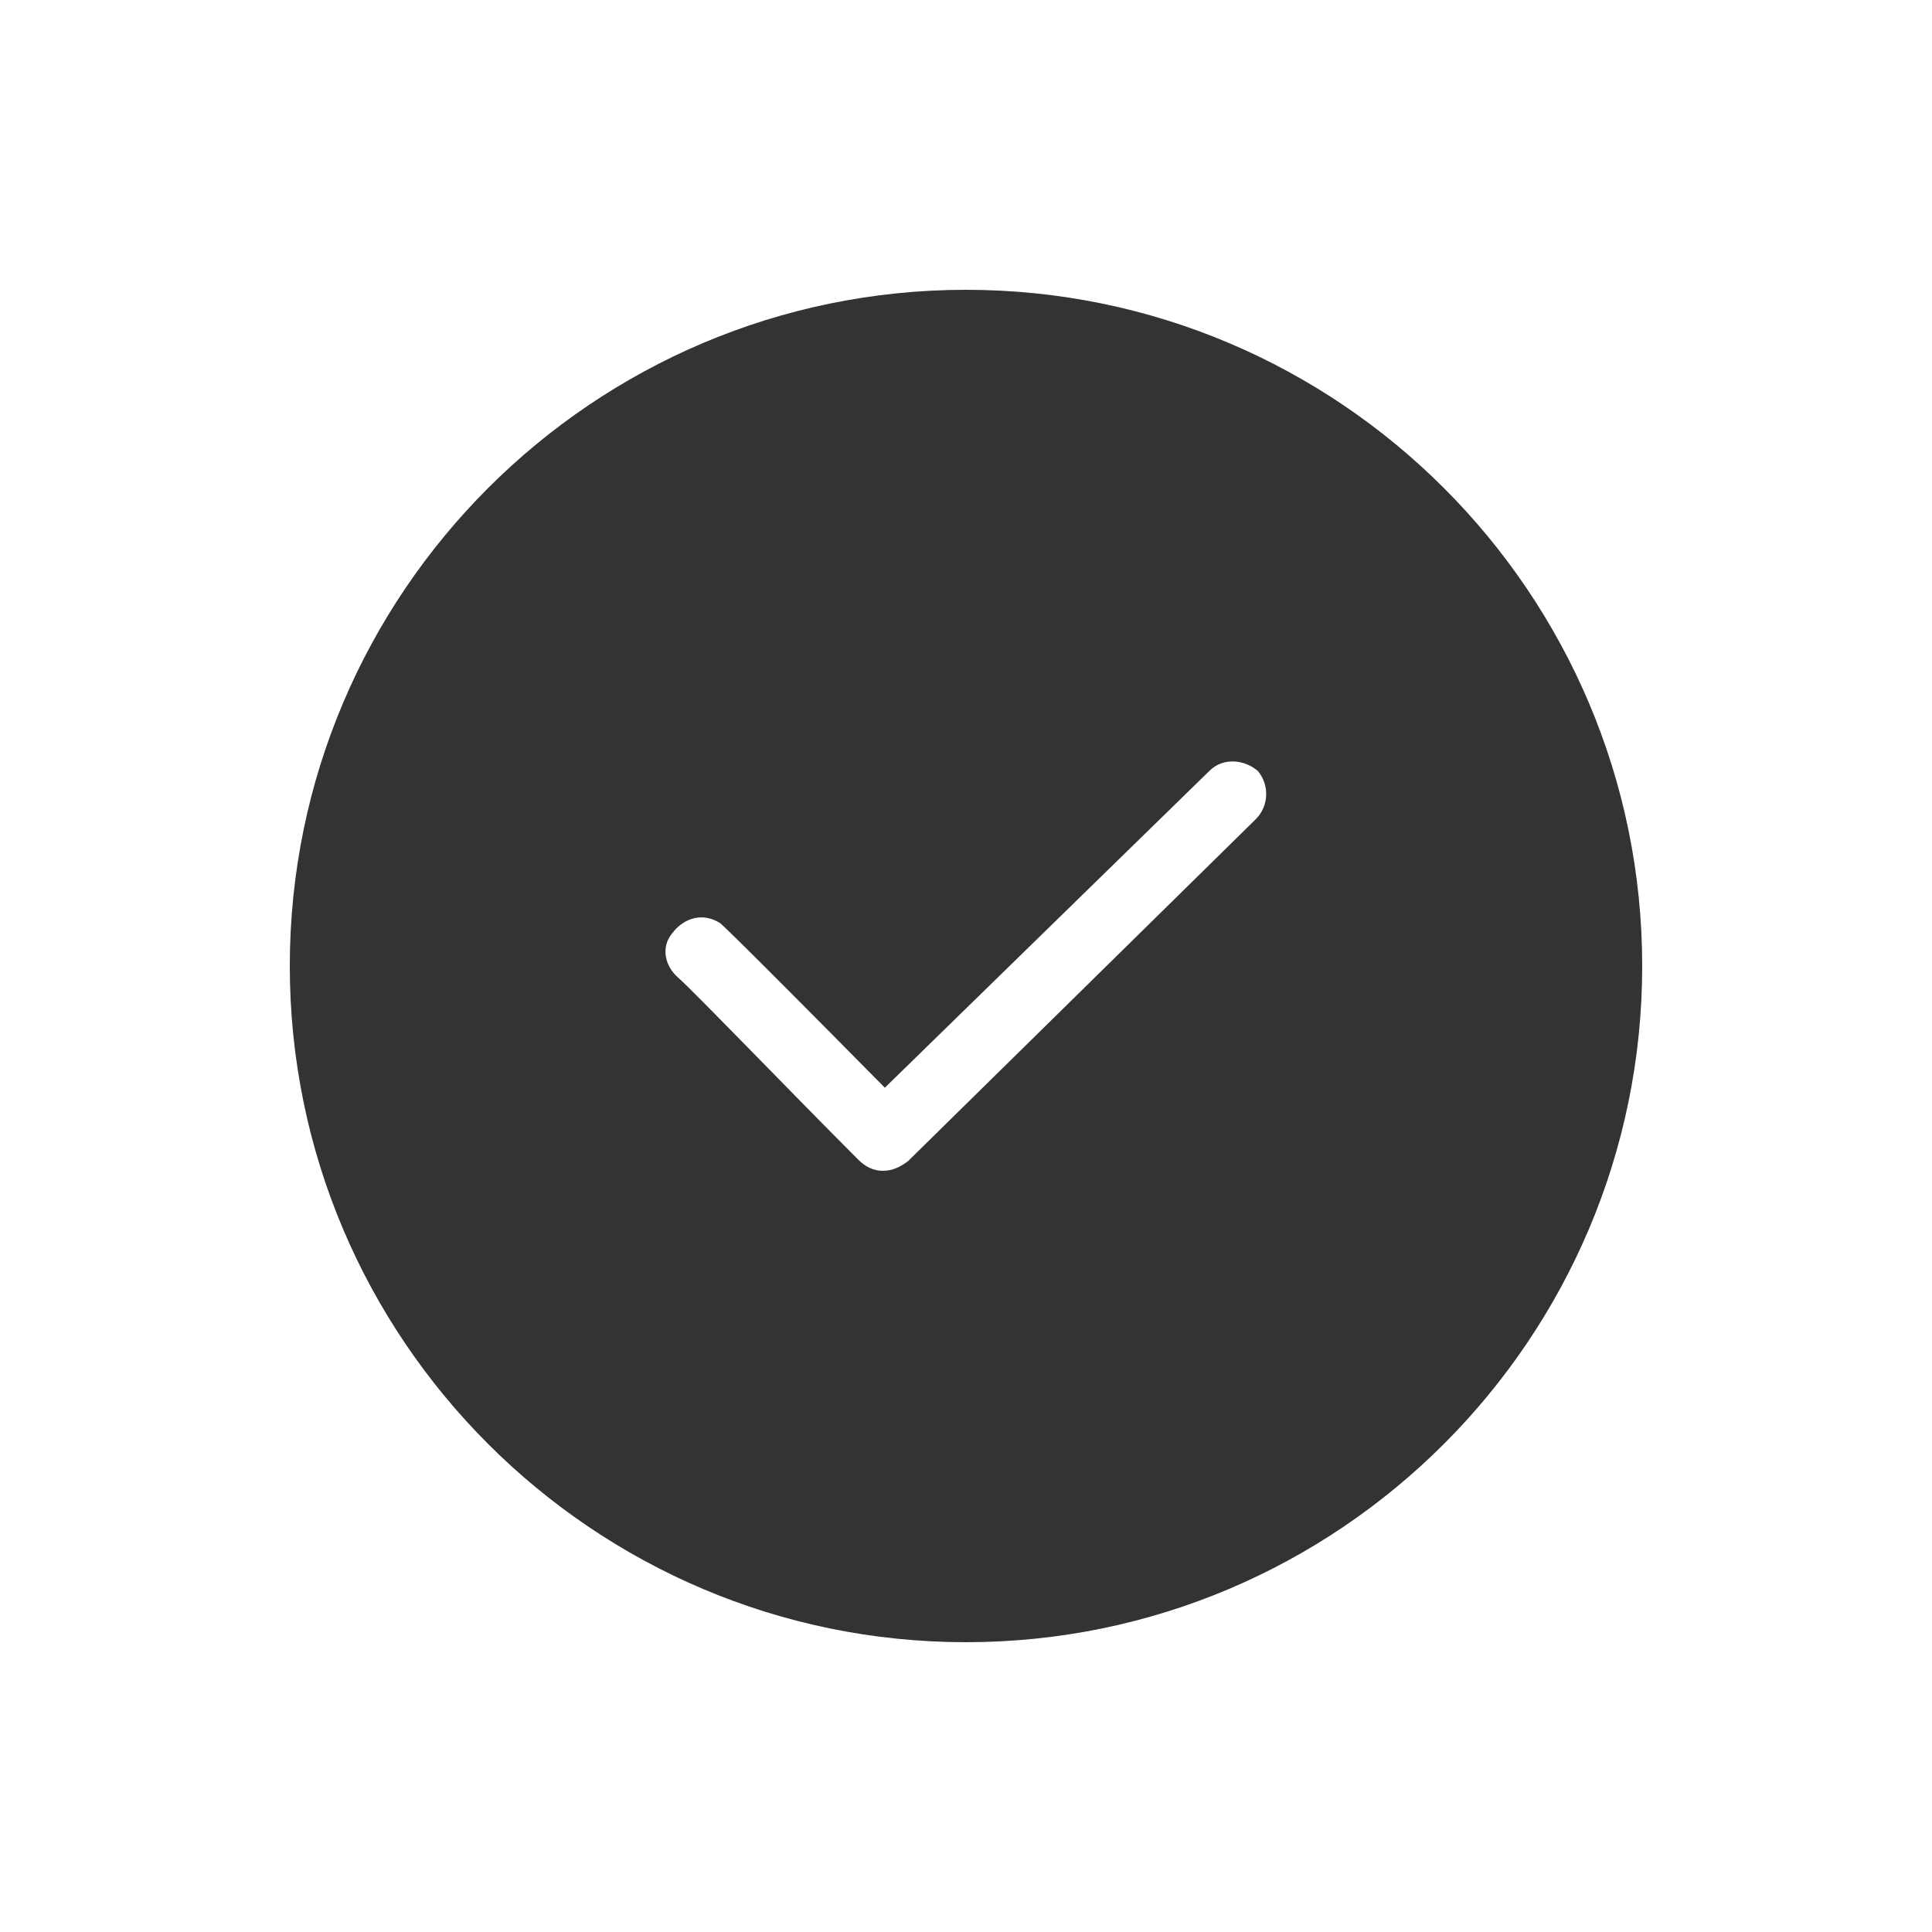 <?xml version="1.0" encoding="UTF-8"?>
<svg width="1200pt" height="1200pt" version="1.1" viewBox="0 0 1200 1200" xmlns="http://www.w3.org/2000/svg">
 <path d="m600 180c-231.6 0-420 188.4-420 420s188.4 420 420 420 420-188.4 420-420-188.4-420-420-420zm180 328.8-216 212.4c-4.801 3.602-9.602 6-15.602 6s-10.801-2.398-15.602-7.199c-39.602-39.602-103.2-105.6-111.6-112.8-8.398-7.199-10.801-19.199-3.602-27.602 7.199-9.602 19.199-13.199 30-6 1.199 1.199 4.801 3.602 102 102l201.6-196.8c8.398-8.398 21.602-7.199 30 0 7.203 8.402 7.203 21.602-1.195 30.004z" fill="#333"/>
</svg>
